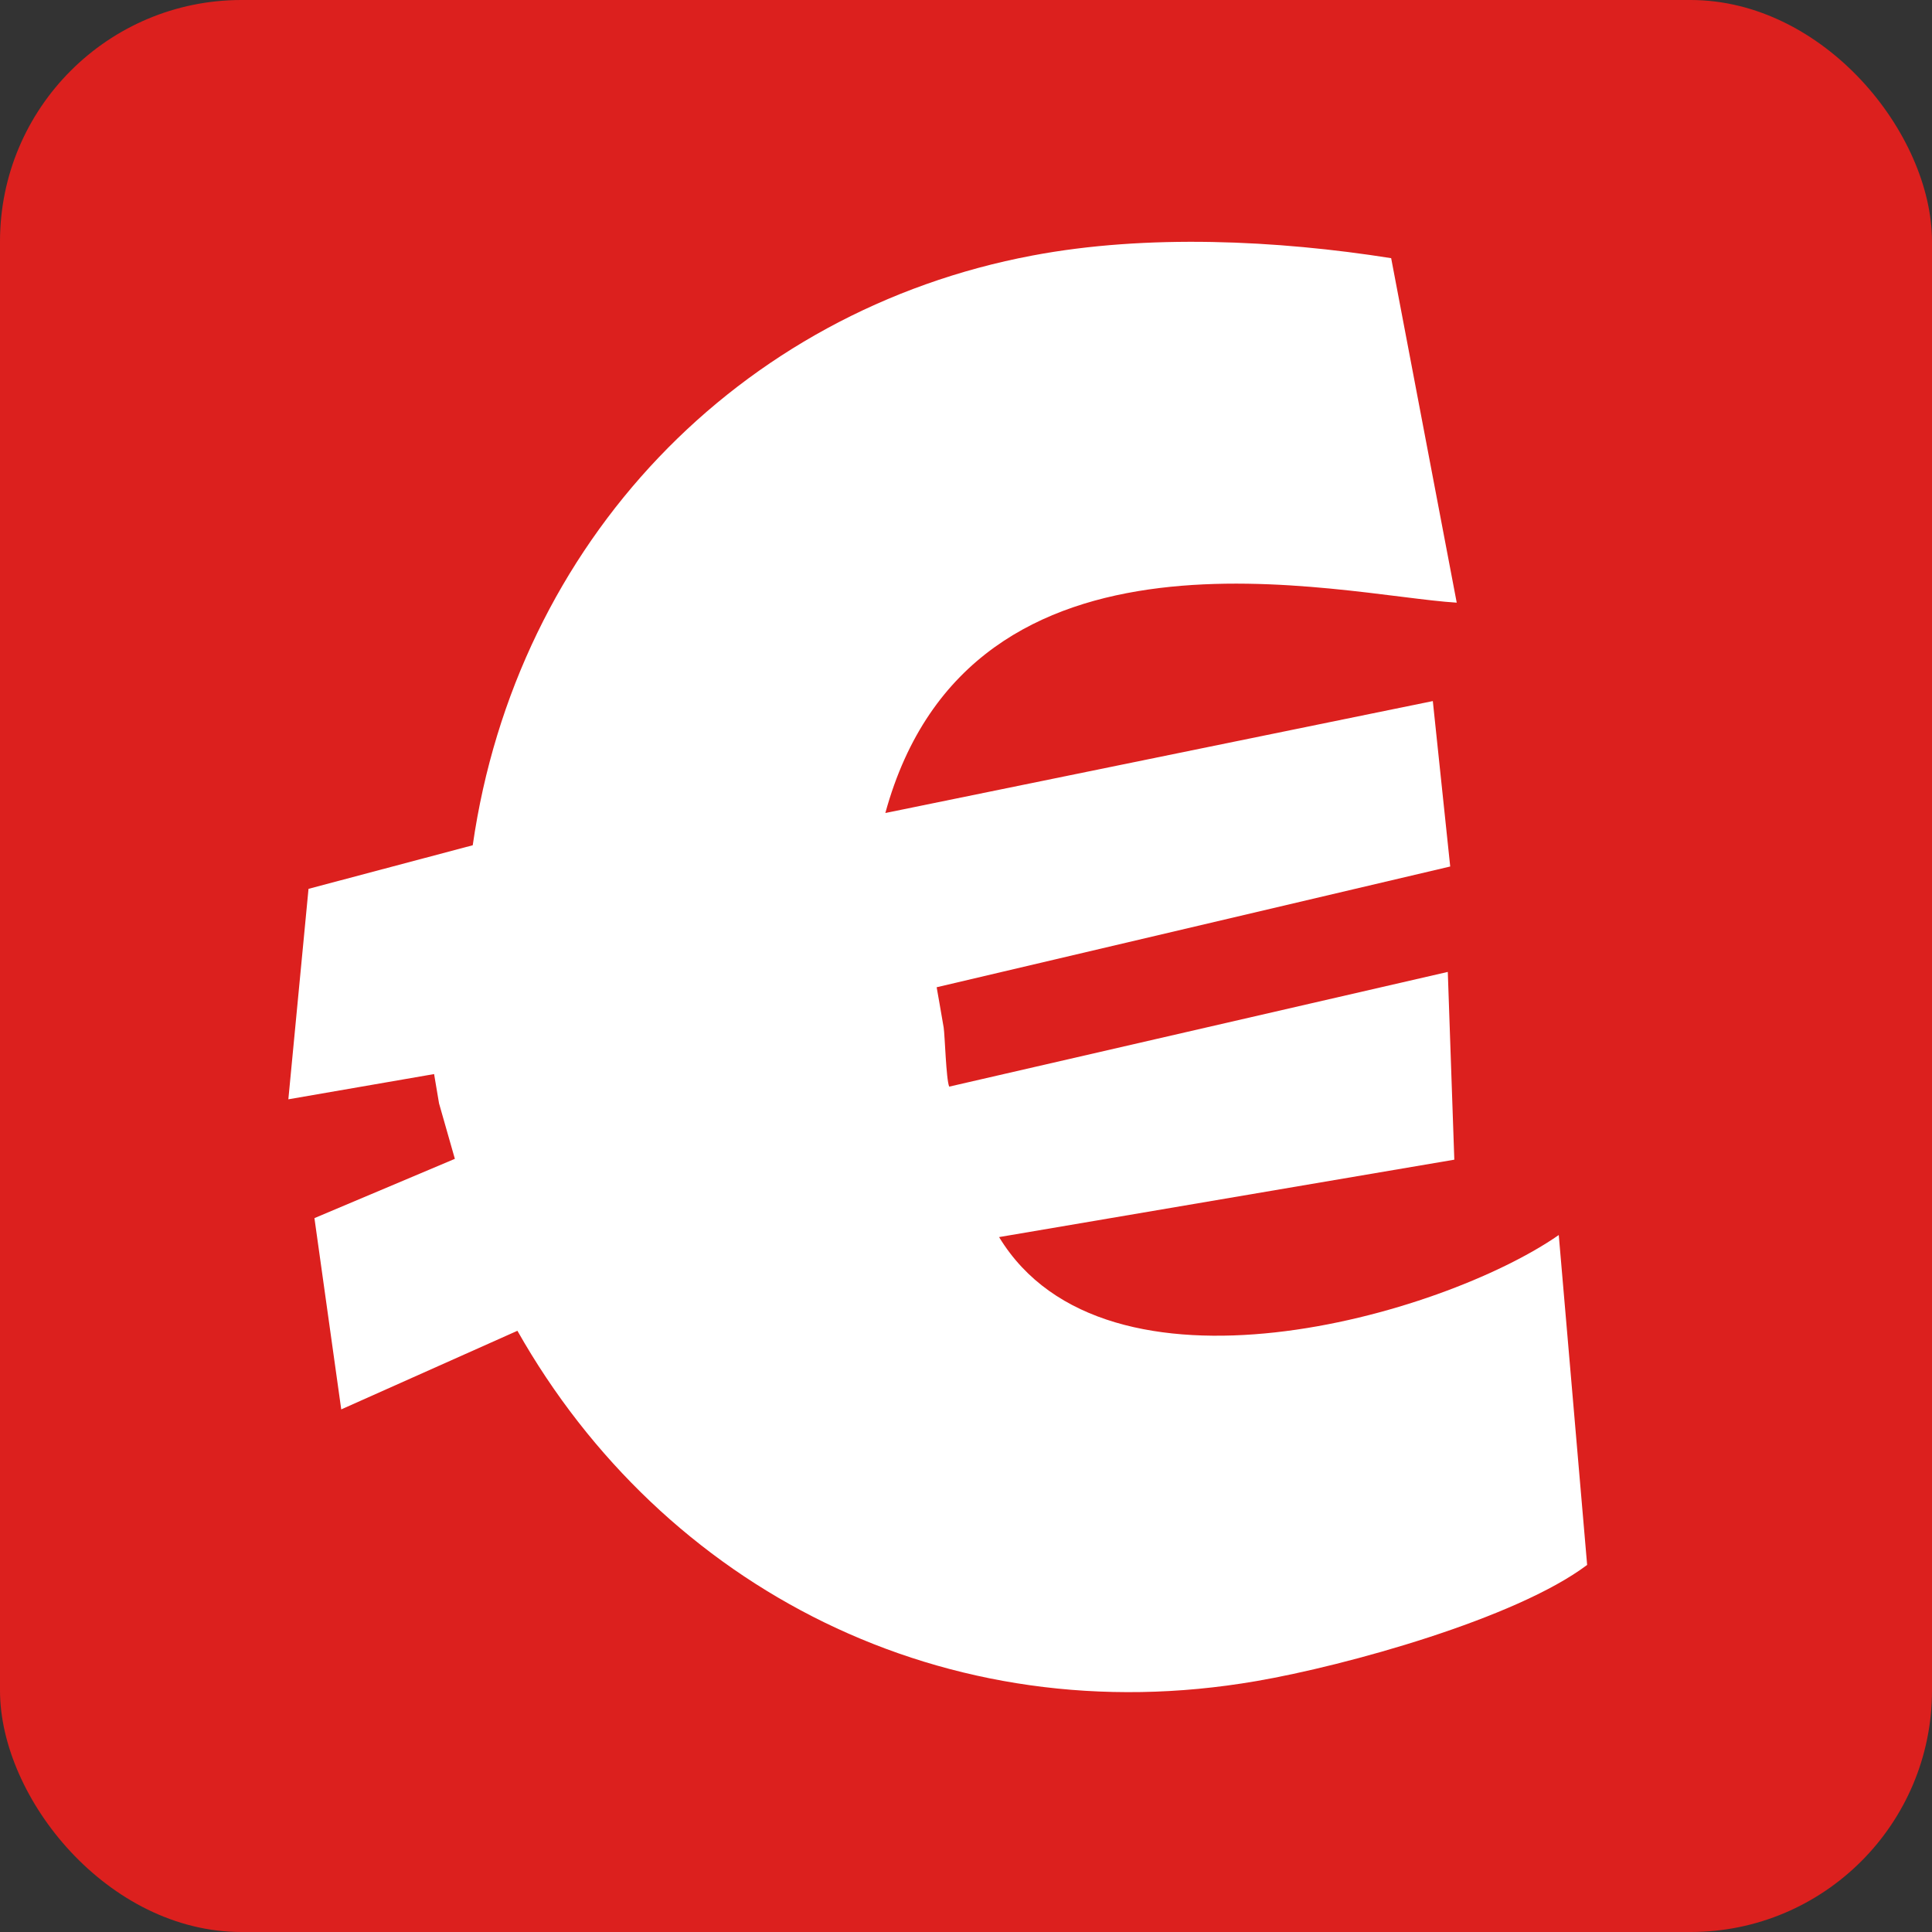 <svg xmlns="http://www.w3.org/2000/svg" width="16" height="16" viewBox="0 0 16 16">
  <rect x="0" y="0" width="16" height="16" fill="#333333" stroke="none"/>
  <g fill="none" fill-rule="evenodd">
    <rect width="16" height="16" fill="#DC201E" rx="2"/>
    <path fill="#FFF" d="M10.405,13.922 C7.826,14.368 5.49,13.151 4.285,11.021 L2.826,11.672 L2.604,10.088 L3.767,9.597 L3.636,9.138 L3.595,8.895 L2.388,9.104 L2.555,7.361 L3.915,7 C4.276,4.49 6.115,2.574 8.551,2.116 C9.498,1.937 10.579,1.989 11.521,2.138 L12.064,4.991 C11.1,4.932 8.041,4.146 7.332,6.733 L11.866,5.806 L12.01,7.176 L7.757,8.176 L7.781,8.312 L7.815,8.509 C7.825,8.57 7.835,8.941 7.861,8.999 L11.99,8.049 L12.044,9.604 L8.274,10.245 C9.158,11.701 11.944,10.899 12.909,10.228 L13.144,12.96 C12.553,13.405 11.144,13.795 10.405,13.922 L10.405,13.922 Z"/>
  </g>
</svg>
